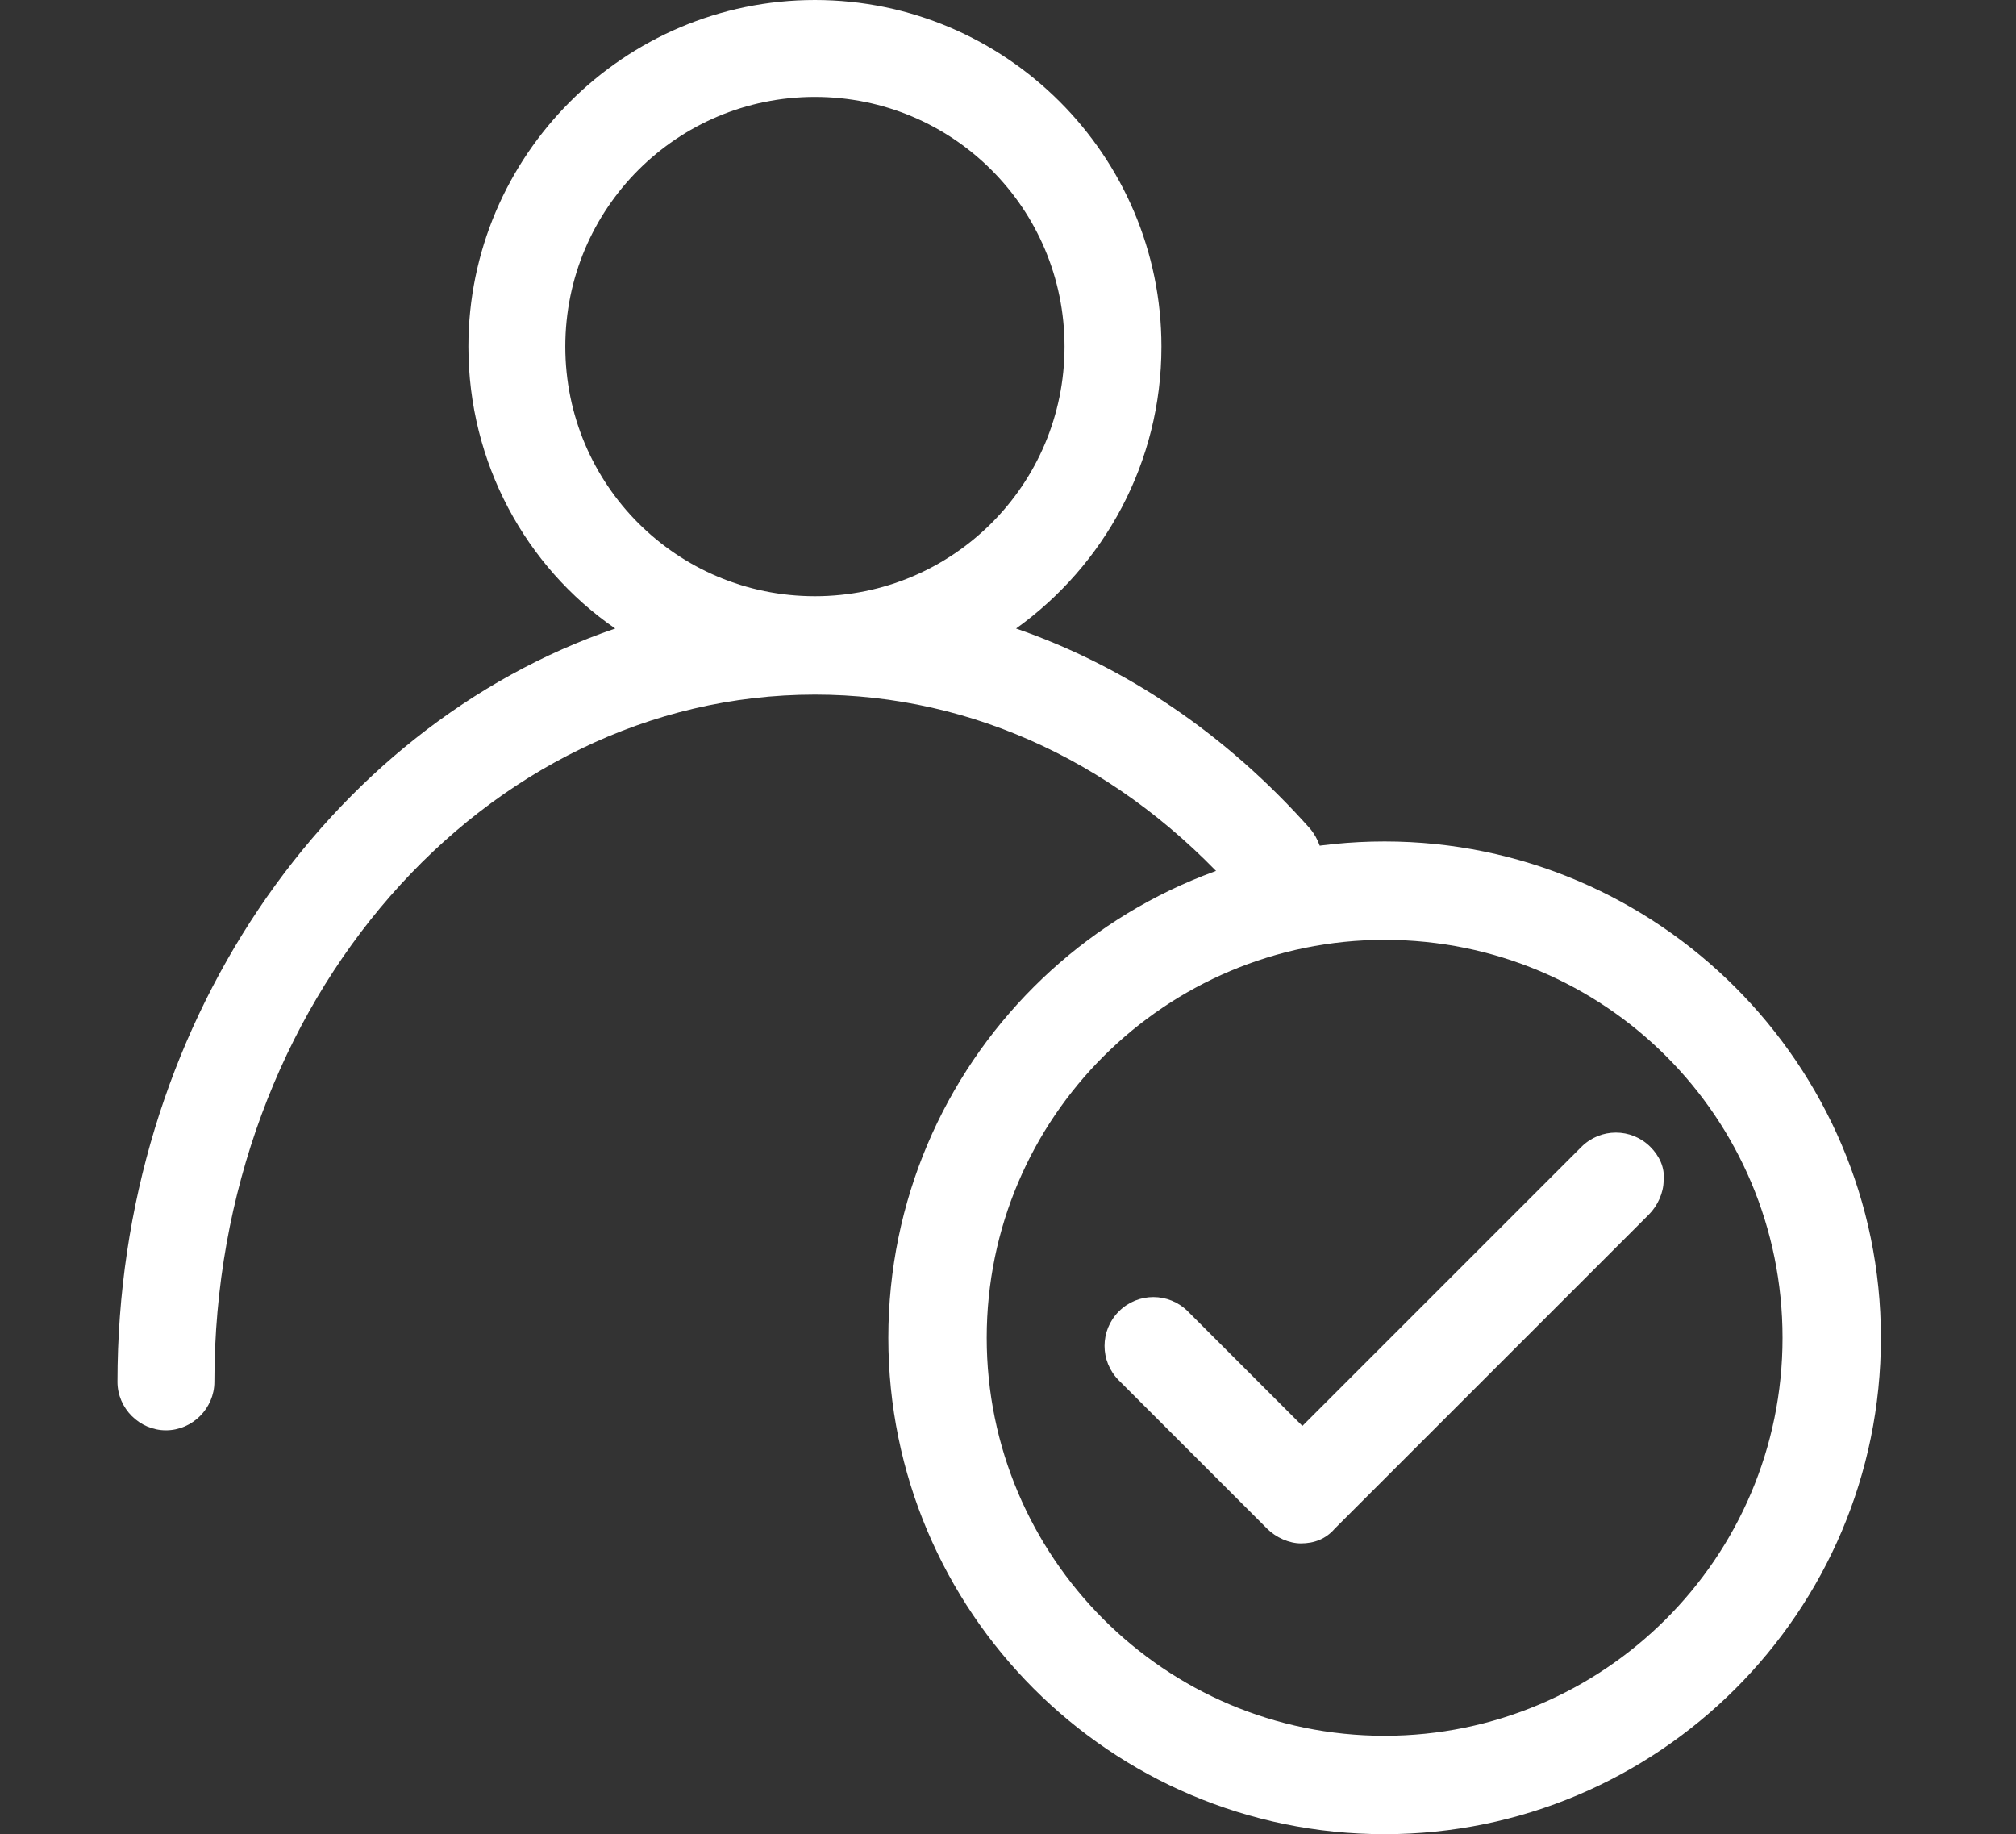 <?xml version="1.0" encoding="utf-8"?>
<!-- Generator: Adobe Illustrator 22.1.0, SVG Export Plug-In . SVG Version: 6.00 Build 0)  -->
<svg version="1.1" id="Capa_1" xmlns="http://www.w3.org/2000/svg" xmlns:xlink="http://www.w3.org/1999/xlink" x="0px" y="0px"
	 viewBox="0 0 137.3 124.9" style="enable-background:new 0 0 137.3 124.9;" xml:space="preserve">
<rect x="0" y="0" width="137.3" height="124.9" fill="#333333" stroke="none"/>
<style type="text/css">
	.st0{fill:#FFFFFF;}
</style>
<path class="st0" d="M94.3,57.3c-18.6,0-33.8,15.1-33.8,33.8c0,18.6,15.1,33.8,33.8,33.8c18.6,0,33.8-15.1,33.8-33.8
	C128.1,72.5,112.9,57.3,94.3,57.3z M121.4,91.1c0,15-12.2,27.1-27.1,27.1c-15,0-27.1-12.2-27.1-27.1c0-15,12.2-27.1,27.1-27.1
	C109.3,64,121.4,76.1,121.4,91.1z"/>
<path class="st0" d="M89.2,56.4c-5.7-6.4-12.5-11-20-13.6c6-4.3,9.9-11.3,9.9-19.2C79.1,10.6,68.5,0,55.5,0
	c-13,0-23.6,10.6-23.6,23.6c0,7.9,3.9,15,10,19.2C22.3,49.5,8,70,8,94.1c0,1.8,1.5,3.3,3.3,3.3s3.3-1.5,3.3-3.3
	c0-25.8,18.3-46.8,40.9-46.8c10.8,0,21,4.8,28.8,13.6c0.6,0.7,1.4,1.1,2.3,1.1c0.9,0.1,1.7-0.2,2.4-0.8c0.7-0.6,1.1-1.4,1.1-2.3
	C90.1,58,89.8,57.1,89.2,56.4z M38.5,23.6c0-9.4,7.6-17,17-17c9.4,0,17,7.6,17,17s-7.6,17-17,17C46.1,40.6,38.5,33,38.5,23.6z"/>
<path class="st0" d="M112.4,78.1c-1.3-1.3-3.4-1.3-4.7,0l-19,19l-7.8-7.8c-1.3-1.3-3.4-1.3-4.7,0c-1.3,1.3-1.3,3.4,0,4.7l10.1,10.1
	c0.6,0.6,1.5,1,2.3,1c0.9,0,1.7-0.3,2.3-1l21.4-21.4c0.6-0.6,1-1.5,1-2.3C113.4,79.5,113,78.7,112.4,78.1z"/>
</svg>
